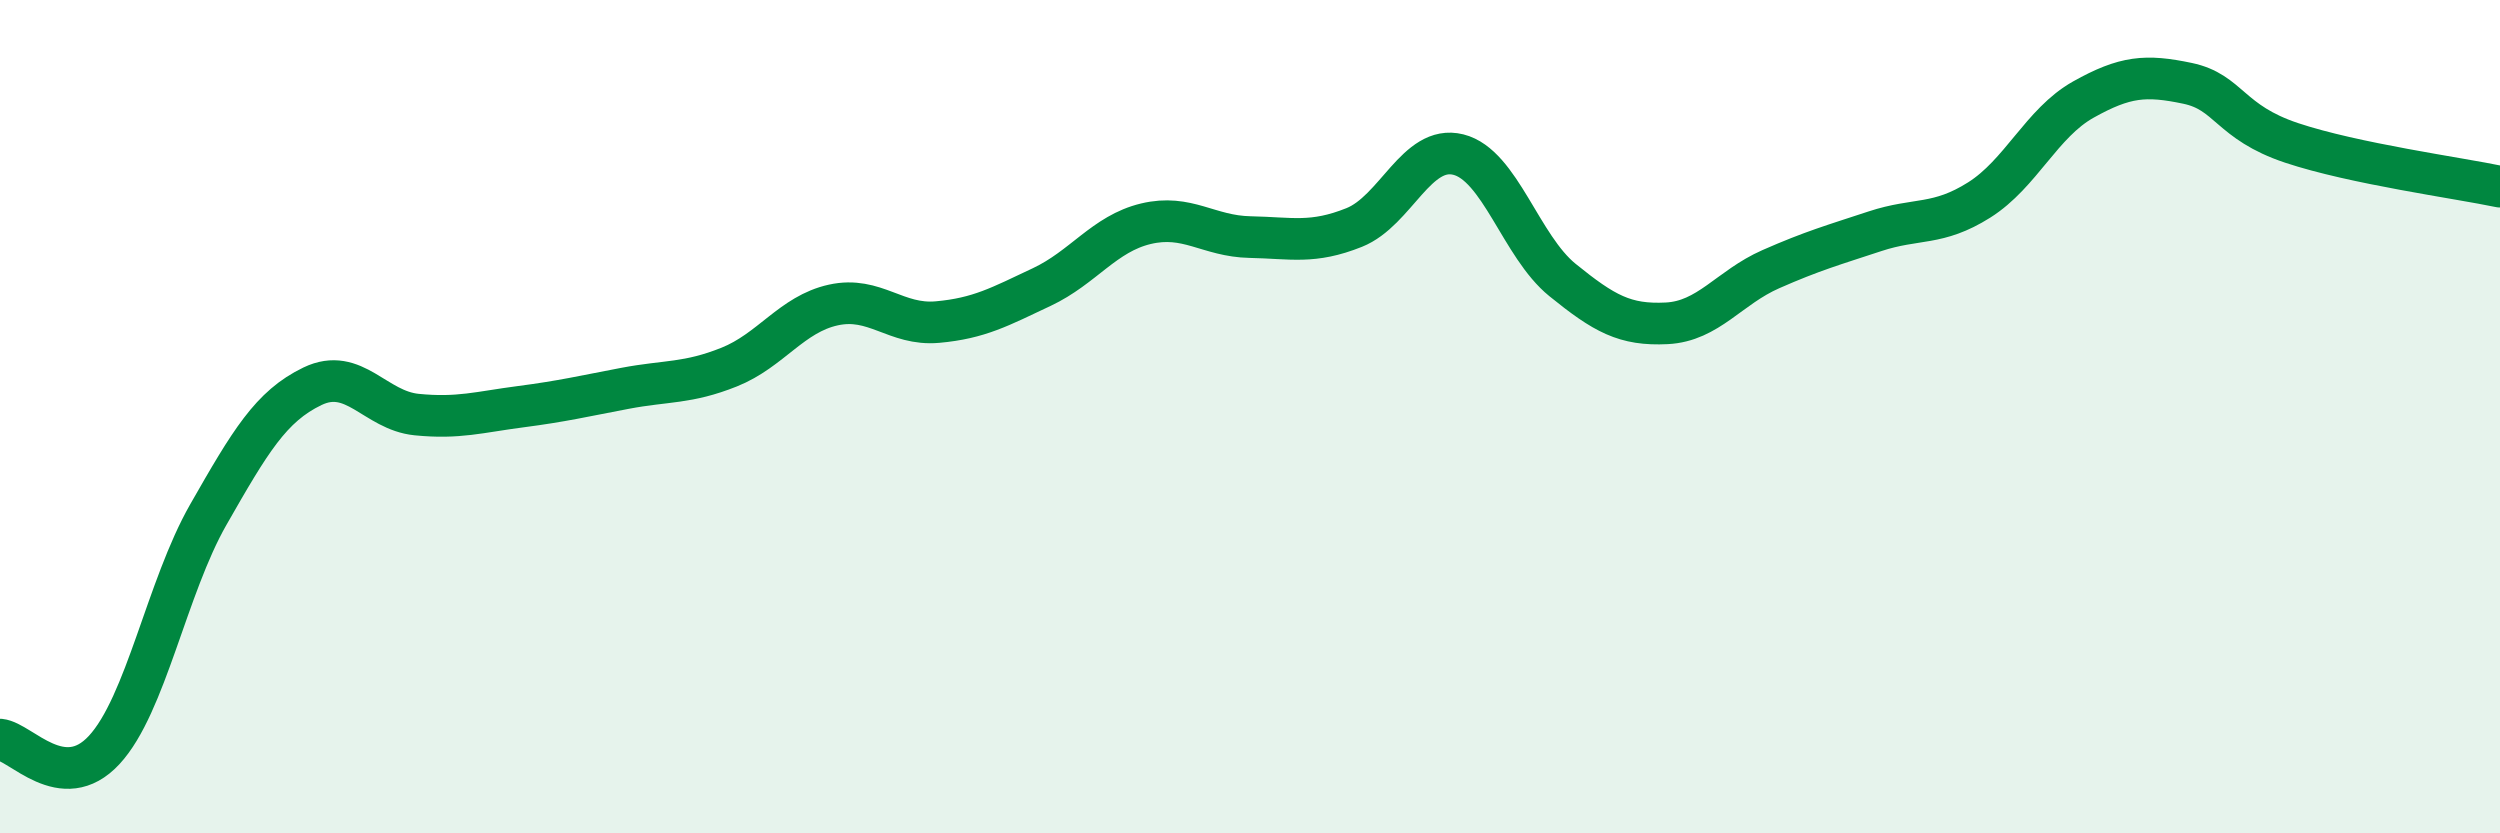 
    <svg width="60" height="20" viewBox="0 0 60 20" xmlns="http://www.w3.org/2000/svg">
      <path
        d="M 0,17.75 C 0.5,17.8 1.5,19.08 2.5,18 C 3.5,16.92 4,14.1 5,12.35 C 6,10.6 6.5,9.75 7.5,9.27 C 8.5,8.79 9,9.85 10,9.95 C 11,10.05 11.5,9.89 12.5,9.76 C 13.5,9.63 14,9.51 15,9.32 C 16,9.13 16.5,9.21 17.5,8.81 C 18.5,8.41 19,7.54 20,7.32 C 21,7.1 21.5,7.82 22.5,7.73 C 23.5,7.64 24,7.36 25,6.89 C 26,6.42 26.5,5.61 27.5,5.37 C 28.5,5.13 29,5.67 30,5.69 C 31,5.71 31.5,5.86 32.5,5.46 C 33.5,5.06 34,3.46 35,3.71 C 36,3.96 36.5,5.91 37.5,6.72 C 38.5,7.53 39,7.81 40,7.76 C 41,7.71 41.5,6.9 42.5,6.46 C 43.5,6.02 44,5.88 45,5.55 C 46,5.22 46.5,5.43 47.5,4.8 C 48.5,4.17 49,2.95 50,2.39 C 51,1.83 51.5,1.79 52.5,2 C 53.5,2.21 53.5,2.93 55,3.43 C 56.5,3.93 59,4.27 60,4.48L60 20L0 20Z"
        fill="#008740"
        opacity="0.1"
        stroke-linecap="round"
        stroke-linejoin="round"
      />
      <path
        d="M 0,17.75 C 0.5,17.8 1.5,19.08 2.5,18 C 3.5,16.92 4,14.1 5,12.35 C 6,10.6 6.5,9.75 7.5,9.27 C 8.5,8.79 9,9.85 10,9.95 C 11,10.05 11.5,9.89 12.5,9.76 C 13.5,9.63 14,9.51 15,9.32 C 16,9.13 16.5,9.21 17.5,8.81 C 18.5,8.41 19,7.54 20,7.32 C 21,7.1 21.5,7.82 22.5,7.73 C 23.5,7.64 24,7.36 25,6.89 C 26,6.42 26.5,5.61 27.5,5.37 C 28.5,5.13 29,5.67 30,5.69 C 31,5.71 31.5,5.86 32.5,5.46 C 33.5,5.06 34,3.46 35,3.71 C 36,3.96 36.5,5.91 37.5,6.72 C 38.5,7.53 39,7.81 40,7.76 C 41,7.71 41.5,6.9 42.5,6.46 C 43.5,6.02 44,5.88 45,5.55 C 46,5.22 46.5,5.43 47.5,4.8 C 48.5,4.17 49,2.95 50,2.39 C 51,1.83 51.5,1.79 52.5,2 C 53.5,2.21 53.5,2.93 55,3.43 C 56.5,3.93 59,4.27 60,4.48"
        stroke="#008740"
        stroke-width="1"
        fill="none"
        stroke-linecap="round"
        stroke-linejoin="round"
      />
    </svg>
  